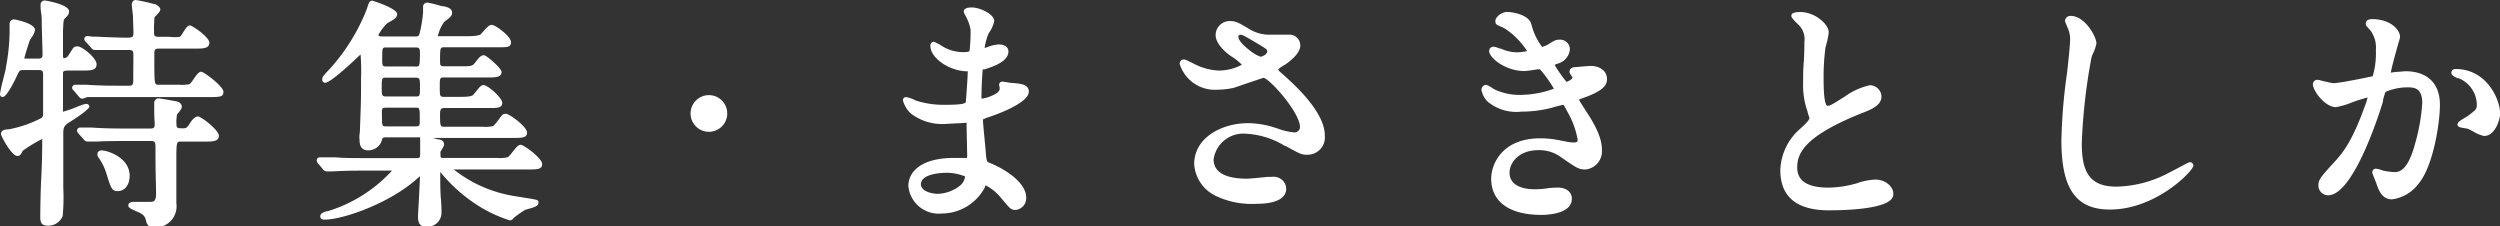 <svg xmlns="http://www.w3.org/2000/svg" viewBox="0 0 257.58 23.31"><rect x="0" y="0" width="257.58" height="23.31" fill="#333333" stroke="none"/><defs><style>.cls-1{fill:#fff;}</style></defs><g id="レイヤー_2" data-name="レイヤー 2"><g id="header"><path class="cls-1" d="M20.74,7.39c-.25,0-.46.27-.82.8a4.49,4.49,0,0,1-.36.47,3.64,3.64,0,0,1-1.1.07H16.34c-.44,0-.44,0-.44-3,0-.59,0-.72.47-.72H20c.91,0,1.57,0,1.57-.6s-1.77-1.79-2-1.79-.4.24-.71.73a5.06,5.06,0,0,1-.3.44,4.17,4.17,0,0,1-1.11,0H16.34c-.47,0-.47-.14-.47-.52a12.08,12.08,0,0,1,.05-1.48,1.55,1.55,0,0,1,.19-.21c.26-.28.41-.44.41-.62s-.29-.42-.44-.49A21.49,21.49,0,0,0,14,0c-.12,0-.42.05-.42.5,0,.13.11,1,.12,1.13,0,.39.05,1.37.05,1.78s-.12.47-.67.47c-1,0-2.76-.08-3.06-.1l-.47,0L9,3.71A.33.33,0,0,0,8.68,4a.51.51,0,0,0,.19.34l.46.51.1.12a.44.44,0,0,0,.35.18l.69,0,.81,0c.84,0,1.26,0,2,0h0c.3,0,.42.07.45.27s0,1.94,0,2.51v.33c0,.47-.08.57-.45.57h-1c-.89,0-1.91,0-3.4-.1l-.5,0-.6,0a.32.32,0,0,0-.35.3c0,.13.07.21.19.33l.45.53c.18.21.24.28.46.28L9,10l.58,0c.91,0,1.89,0,2.6,0h9.25c1.26,0,1.59,0,1.59-.55S21,7.39,20.74,7.39Z"/><path class="cls-1" d="M10.5,15.5a.44.44,0,0,0-.43.21.54.54,0,0,0,.06.49A5.7,5.7,0,0,1,11,18c.44,1.4.53,1.69,1.14,1.69s1.22-.5,1.22-1.62C13.31,16.16,11,15.5,10.5,15.5Z"/><path class="cls-1" d="M20.4,12c-.28,0-.57.27-.89.79-.21.33-.32.43-.63.43-.58,0-.7,0-.7-.44a3.66,3.66,0,0,1,.07-1l.13-.16c.24-.3.35-.45.35-.6,0-.47-.47-.56-.62-.59s-1.59-.29-1.74-.29a.44.44,0,0,0-.48.45c0,.15,0,.57,0,1s.05,1,.05,1.13c0,.34,0,.52-.44.52H12.79c-.89,0-1.87,0-3.39-.1l-.5,0-.62,0a.34.34,0,0,0-.35.32.54.54,0,0,0,.17.32l.49.54c.16.19.23.26.44.26l.42,0,.61,0c.94-.05,1.9-.05,2.6-.05h2.91c.41,0,.45.12.45.74,0,0,0,.44,0,1,0,1.2.06,3.15.06,3.67,0,.86-.26.86-.74.86l-.75,0-.84,0c-.32,0-.53.14-.53.35s.14.32.72.57l.13.06c.55.23.84.41.95.86s.23.8.89.8a2.19,2.19,0,0,0,2.26-2.51c0-.33,0-1.29,0-2.27s0-2.1,0-2.48c0-1.59.07-1.59.47-1.59h2.34c.91,0,1.57,0,1.57-.6S20.72,12,20.4,12Z"/><path class="cls-1" d="M9.21,11s0-.3-.35-.3a4.93,4.93,0,0,0-1,.34,12.55,12.55,0,0,1-1.37.47,3.33,3.33,0,0,1,0-.34c0-2.07,0-3.5,0-3.62s0-.28.47-.28H8.36c1,0,1.59,0,1.59-.65S8.47,4.78,8,4.78s-.41.12-1,1A.59.59,0,0,1,6.59,6s-.1,0-.1-.27,0-.7,0-1.22,0-1.05,0-1.21v-.1c.05-1.07.06-1.14.15-1.25.37-.37.47-.48.47-.77C7.14.44,4.65.05,4.63.05a.43.43,0,0,0-.45.47c0,.13,0,.48.06.82s.06.65.06.79c0,1,.08,2.67.08,3.52,0,.25-.08.39-.45.39H2.51c0-.19.48-1.68.56-1.87s.1-.16.17-.29a1.94,1.94,0,0,0,.37-.78C3.61,2.38,1.49,2,1.47,2a.45.45,0,0,0-.48.5s0,.2,0,.35,0,.25,0,.3A20.56,20.56,0,0,1,.62,6.88c0,.2-.17.78-.3,1.34A12.18,12.18,0,0,0,0,9.68c0,.32.26.32.27.32.46,0,1.42-2.06,1.44-2.12.32-.66.32-.66.7-.66H4c.42,0,.44.17.44.44,0,.89,0,3.23,0,4a.59.59,0,0,1-.13.47A11.74,11.74,0,0,1,.86,13.33c-.29,0-.76.05-.76.48,0,.21,1.09,2.26,1.69,2.26.27,0,.35-.15.56-.54a13.83,13.83,0,0,1,2-1.21v0c0,.55,0,2.14-.09,3.82s-.11,3.6-.11,4.27.26.84.83.84a1.58,1.58,0,0,0,1.48-1,21.31,21.31,0,0,0,.06-2.95c0-.37,0-1.47,0-2.58s0-2.36,0-2.79c0-.79,0-.95.78-1.43C9.21,11.29,9.21,11,9.21,11Z"/><path class="cls-1" d="M53.64,14.92c-.24,0-.46.27-.86.77a3.54,3.54,0,0,1-.44.5,3.31,3.31,0,0,1-1.11.08H45.68c-.29,0-.29,0-.29-.35a.88.88,0,0,1,0-.31l.06-.09c.26-.43.3-.52.3-.62,0-.41-.3-.49-.52-.54l-.1,0-.52-.15h8.22c1,0,1.47,0,1.47-.57s-1.8-1.92-2.19-1.92-.46.26-.86.77a3.54,3.54,0,0,1-.44.5,3.76,3.76,0,0,1-1.11.07H45.88c-.54,0-.54,0-.54-1.34,0-.59.2-.59.49-.59h4.61c.76,0,1.31,0,1.31-.53s-1.5-1.84-1.94-1.84c-.22,0-.41.21-.79.7l-.27.32c-.21.15-.45.2-1.47.2H45.83c-.5,0-.52,0-.52-1s0-1,.55-1h4.5c.62,0,1.32,0,1.32-.57,0-.36-1.55-1.72-1.82-1.72s-.44.14-.89.74c-.32.4-.35.4-1.74.4h-1.4c-.46,0-.49-.07-.49-.52,0-1.44,0-1.44.49-1.44h5.55c.92,0,1.27,0,1.27-.55s-1.59-1.76-2-1.76c-.22,0-.45.22-.91.74-.11.12-.19.22-.24.26s-.37.17-1.28.17H45.11a4.08,4.08,0,0,1,.67-1.49c.5-.36.8-.59.8-.9s-.15-.55-.86-.69L45.43.61A11.88,11.88,0,0,0,44.07.27a.43.43,0,0,0-.48.45s0,.09,0,.17,0,.26,0,.4a13.05,13.05,0,0,1-.34,2.08c-.1.39-.16.39-.53.39H39.54c-.24,0-.51,0-.56-.14a4.84,4.84,0,0,1,.94-1.24c.66-.37,1-.54,1-.94C40.89.85,38.4.07,38.37.07c-.31,0-.36.19-.58.87a20,20,0,0,1-4.18,6.55c-.31.34-.41.46-.41.69a.31.31,0,0,0,.3.35c.55,0,2.79-2.11,3.24-2.53a5.11,5.11,0,0,1,.41-.38v0A20.43,20.43,0,0,1,37.2,8c0,2.08,0,2.35-.1,4.92,0,.13,0,.53-.05.88s0,.61,0,.69c0,.91.56,1,.9,1a1.45,1.45,0,0,0,1.36-.93c.09-.34.11-.41.48-.41h3.5a1,1,0,0,0,0,.2s0,.19,0,.39,0,.81,0,1c0,.48,0,.55-.37.55H37.45c-1,0-1.9,0-2.93-.08l-.48,0-.49,0-.6,0a.31.31,0,0,0-.32.3.47.47,0,0,0,.15.34l.46.55a.51.51,0,0,0,.43.26l.29,0,.26,0c.27,0,1-.08,3.11-.08h3.06a14.81,14.81,0,0,1-6.63,4.18l-.1,0c-.37.13-.66.23-.66.52,0,.08,0,.35.42.35,1.92,0,6.69-1.67,9.51-4.18l.22-.19.12-.11v0c0,.28-.05,1.14-.09,2s-.11,1.87-.11,2.22c0,.87.46,1,.85,1a1.47,1.47,0,0,0,1.57-1.4c0-.17,0-.78-.06-1.44s-.07-1.55-.07-1.81v-1l.28.33a16.18,16.18,0,0,0,3.9,3.31,14.2,14.2,0,0,0,3,1.35.54.54,0,0,0,.37-.23l.11-.1a11.36,11.36,0,0,1,1.09-.76l.24-.07c.7-.19,1.13-.32,1.13-.66s-.05-.29-2-.61l-.6-.1a13.43,13.43,0,0,1-6.13-2.72h7.67c.93,0,1.44,0,1.44-.57S54,14.92,53.64,14.92ZM42.8,8c.44,0,.47.12.47.87,0,1.07,0,1.07-.47,1.07h-3c-.44,0-.47-.11-.47-.87,0-1,0-1.07.47-1.07Zm-3,3.09h3c.44,0,.45,0,.45,1.29,0,.56,0,.64-.45.64h-3c-.44,0-.45,0-.45-1.26C39.32,11.15,39.39,11.1,39.77,11.1Zm3-4.24h-3c-.39,0-.42-.09-.42-.71,0-1.25,0-1.25.44-1.25h3c.41,0,.45.11.45.7C43.25,6.86,43.23,6.86,42.8,6.86Z"/><circle class="cls-1" cx="73.04" cy="11.69" r="1.89"/><path class="cls-1" d="M106,9.45c0-.78-.84-.84-1.92-.92a2.74,2.74,0,0,1-.34-.06l-.43-.06a.33.33,0,0,0-.37.32A1.13,1.13,0,0,0,103,9a.91.91,0,0,0,0,.16c0,.55-1.55,1-1.82,1h-.05a2.77,2.77,0,0,1,0-.47c0-1,.09-2.23.11-2.33V7.36c0-.15,0-.2,0-.21l.09,0,.1,0c.86-.28,2.47-.79,2.47-1.85,0-.44-.39-.72-1-.72a3.42,3.42,0,0,0-1,.21l-.45.16a6,6,0,0,1,.35-1.37,1.83,1.83,0,0,1,.14-.26,3.31,3.31,0,0,0,.5-1.15c0-.74-1.54-1.4-2.27-1.4-.26,0-.87,0-.87.43a.79.79,0,0,0,.13.33l.06.12v0A4.55,4.55,0,0,1,100,3.06,17.81,17.81,0,0,1,99.9,5.2c0,.14-.33.17-.58.17a4.11,4.11,0,0,1-2.27-.63,4.58,4.58,0,0,0-.84-.44.39.39,0,0,0-.35.43c0,1.19,1.77,2.48,3.57,2.61h.07l.21,0c0,.6-.18,3-.2,3.15s-.23.31-2.2.31a9.39,9.39,0,0,1-2.92-.43l-.11-.05a3.32,3.32,0,0,0-.93-.32.32.32,0,0,0-.32.35,2.92,2.92,0,0,0,.8,1.33,5.31,5.31,0,0,0,3.6,1.09l1.07-.06c.43,0,.86-.06,1.09-.06a.45.45,0,0,1,0,.12c0,.66.05,2.31.05,2.83a5.58,5.58,0,0,1,0,.67c-.06,0-.32,0-.58,0l-.75,0c-3.48,0-4.72,1.49-4.72,2.88A3.13,3.13,0,0,0,97,22a5.05,5.05,0,0,0,4.47-2.69c0-.1.1-.21.07-.22a4.92,4.92,0,0,1,1.59,1.29c.91,1.08,1,1.25,1.51,1.25a1.21,1.21,0,0,0,1.09-1.3c0-1.38-1.85-2.76-3.69-3.52-.37-.14-.37-.14-.46-.91,0-.28-.3-3.1-.31-3.59a4.43,4.43,0,0,1,.68-.27S106,10.73,106,9.45Zm-8.71,8.36a4.93,4.93,0,0,1,2.14.37,1.39,1.39,0,0,1-.51.94,3.88,3.88,0,0,1-2.3.85c-.57,0-1.74-.24-1.74-1C94.92,17.82,97.31,17.81,97.33,17.81Z"/><path class="cls-1" d="M131.91,7.42a.55.55,0,0,1-.21-.28,3.41,3.41,0,0,1,.62-.43c.27-.15,1.65-1.12,1.65-2a1.11,1.11,0,0,0-1.08-1.14c-.2,0-.8,0-1.47,0H131a3.92,3.92,0,0,1-2.25-.56c-1.15-.68-1.42-.84-2-.84a1.45,1.45,0,0,0-1.5,1.45c0,1,1.3,2,1.7,2.24a5.51,5.51,0,0,1,1,.81,5.09,5.09,0,0,1-2.37.6,6,6,0,0,1-2.45-.64l-.24-.12c-.6-.3-.76-.38-.89-.38a.42.42,0,0,0-.45.47,3.79,3.79,0,0,0,3.91,2.64,7.6,7.6,0,0,0,1.6-.18c.28-.07,1-.34,1.79-.6l1.31-.44c.6,0,3.78,3.57,3.78,5.07a.56.56,0,0,1-.62.55,6.43,6.43,0,0,1-1.71-.41l-.26-.08a9.21,9.21,0,0,0-2.76-.46c-2.69,0-5.55,1.48-5.55,4.21a3.9,3.9,0,0,0,2.28,3.31,8.62,8.62,0,0,0,4.12.79c2,0,3.08-.55,3.08-1.56a1.26,1.26,0,0,0-.41-.89,1.33,1.33,0,0,0-1.06-.33l-.4,0c-.61.06-1.88.19-2.18.19-1.57,0-3.43-.34-3.43-2a3.09,3.09,0,0,1,3.23-2.64,8.59,8.59,0,0,1,4.11,1.26l.06,0c1.47.81,1.66.91,2.17.91a1.78,1.78,0,0,0,1.89-1.91C136.55,11.53,133.3,8.65,131.91,7.42ZM130.56,5.3c0,.34-.58.54-.68.55a4.22,4.22,0,0,1-1.29-.8c-.4-.3-1-.88-1-1.27,0-.18.22-.2.22-.2.21,0,.47.14,2,1.06C130.56,5.09,130.56,5.12,130.56,5.3Z"/><path class="cls-1" d="M163.85,6.79l-.8.06-.76.07h-.07c-.13,0-.51.11-.51.48,0,.13.08.23.21.42S162,8,162,8c0,.17-.42.38-.6.44a14.83,14.83,0,0,1-1.23-1.76l.34-.13a1.68,1.68,0,0,0,1.24-1.46,1,1,0,0,0-1.09-1c-.36,0-.49.08-1,.39a2.35,2.35,0,0,1-.78.35,6.48,6.48,0,0,1-1.11-2.37h0c-.28-.94-1.91-1.23-2.48-1.23s-1.22.52-1.22.93.17.39.74.66l.22.11a7.92,7.92,0,0,1,2.31,2.33,5,5,0,0,1-1.13.13A4.3,4.3,0,0,1,154.61,5l-.11,0a2.08,2.08,0,0,0-.62-.19.44.44,0,0,0-.45.44c0,.7,1.66,2.07,3.66,2.07a12.72,12.72,0,0,0,1.31-.18l.27,0a13,13,0,0,1,1.43,2,10.33,10.33,0,0,1-3.56.64A6.09,6.09,0,0,1,154,9.22l-.24-.15c-.35-.22-.51-.32-.65-.32a.48.48,0,0,0-.47.5,2.2,2.2,0,0,0,.67,1.25,4.62,4.62,0,0,0,3.46,1,12.35,12.35,0,0,0,3.05-.38l.27-.08c.26-.07.85-.23,1-.24a4.43,4.43,0,0,1,.31.55l.06.11a8.61,8.61,0,0,1,1.09,2.95c0,.12,0,.27-.4.27a4.48,4.48,0,0,1-1-.14l-.07,0a10.37,10.37,0,0,0-2.37-.29c-4,0-5.07,2.72-5.07,4.16,0,2.37,1.87,3.73,5.15,3.73.74,0,3.16-.12,3.16-1.67,0-.79-.72-1.14-1.42-1.14-.18,0-.66,0-1.16.08s-1.06.09-1.26.09c-.77,0-2.58-.17-2.58-1.72,0-.89.82-2.31,3-2.31a3.8,3.8,0,0,1,2.31.73c1.62,1.12,1.82,1.26,2.52,1.26a1.88,1.88,0,0,0,1.69-2c0-1.08-.47-2.25-1.63-4-.4-.64-.66-1-.73-1.2.13-.06.41-.16.53-.2,2.17-.78,2.35-1.4,2.35-1.93C165.57,7.33,164.88,6.79,163.85,6.79Z"/><path class="cls-1" d="M193.22,18.5a6.83,6.83,0,0,0-1.93.39,10.9,10.9,0,0,1-2.92.44c-2.13,0-3.2-.7-3.2-2.07,0-1.52.8-3.24,6.6-5.58,1-.38,2.08-.81,2.08-1.73a1.2,1.2,0,0,0-1.2-1.17A7.13,7.13,0,0,0,190,10l-.11.06c-1.22.77-1.34.84-1.6.84-.1,0-.4-.19-.4-2.71A23.13,23.13,0,0,1,188.07,5c0-.07.05-.23.1-.42a8.15,8.15,0,0,0,.25-1.22c0-.9-1.45-2.12-2.93-2.12-.92,0-.92.27-.92.38s0,.22.6.8l.07.07a2.08,2.08,0,0,1,.67,1.84c0,.33,0,1.26-.07,2.15s-.06,1.67-.06,2a8.12,8.12,0,0,0,.45,3c0,.11.19.61.2.67,0,.23-.38.59-1,1.16h0a5.87,5.87,0,0,0-2,4.21c0,2.75,1.68,4.15,5,4.15,2,0,6.64-.16,6.64-1.64C195.11,19.19,194.21,18.5,193.22,18.5Z"/><path class="cls-1" d="M225.65,16.71c-.1,0-.12,0-1.49.73l-1,.52a12,12,0,0,1-5.12,1.27c-2.95,0-3.55-1.8-3.55-4.5a59.27,59.27,0,0,1,1-8.8,3.39,3.39,0,0,1,.14-.39A4.09,4.09,0,0,0,216,4.48c0-.7-1.19-2.84-2.64-2.84a.55.55,0,0,0-.6.5c0,.06,0,.07.17.47l.12.3A2.76,2.76,0,0,1,213.29,4c0,.66-.22,2.66-.32,3.53a56.47,56.47,0,0,0-.58,6.94c0,5,1.51,7.12,5,7.12,4.77,0,8.6-4,8.6-4.53A.37.37,0,0,0,225.65,16.71Z"/><path class="cls-1" d="M247.83,7.34l-.9.07a4.37,4.37,0,0,0-.59.08c0-.32.58-2.34.79-3.11a3.28,3.28,0,0,0,.15-.57c0-.76-1-1.84-2.88-1.84-.4,0-.65.17-.65.44s.06.23.36.6l.12.13a2.94,2.94,0,0,1,.56,2,8.51,8.51,0,0,1-.32,2.71c-.46.11-3.44.72-4.05.72-.15,0-.84-.17-1.17-.24a2.51,2.51,0,0,0-.47-.11.47.47,0,0,0-.48.45c0,.69,1.26,2.37,2.37,2.37a7.84,7.84,0,0,0,1.69-.5,13.54,13.54,0,0,1,1.58-.49,7,7,0,0,1-.33,1c-1.31,3.66-2.32,4.78-3,5.54-1.51,1.65-1.74,1.91-1.74,2.53a1,1,0,0,0,1,1c2.78,0,5.63-9.58,5.66-9.68l0-.16c.19-.66.22-.75.28-.82A5.72,5.72,0,0,1,248.1,9c.71,0,1.47.13,1.47,1.62a19.8,19.8,0,0,1-.76,4.26c-.77,2.85-1.72,2.85-2.12,2.85a7.25,7.25,0,0,1-1.19-.16,2.53,2.53,0,0,0-.7-.19.37.37,0,0,0-.38.38c0,.06,0,.08.28.77l.11.28c.26.77.59,1.73,1.65,1.73a4.1,4.1,0,0,0,2.73-1.61c1.53-1.85,2.2-6.28,2.2-8.14C251.39,8.59,250.09,7.34,247.83,7.34Z"/><path class="cls-1" d="M253,7.11a.38.38,0,0,0-.43.4c0,.23.23.36.64.55l.11,0a3,3,0,0,1,1.87,2.64c0,.54,0,.55-.93,1.25l-.28.17c-.57.34-.78.49-.78.72s.24.29.68.36l.3.05c.1,0,.42.19.68.32a3.51,3.51,0,0,0,1.07.44c1.24,0,1.67-1.89,1.67-2.29C257.58,10.19,256.19,7.11,253,7.11Z"/></g></g></svg>